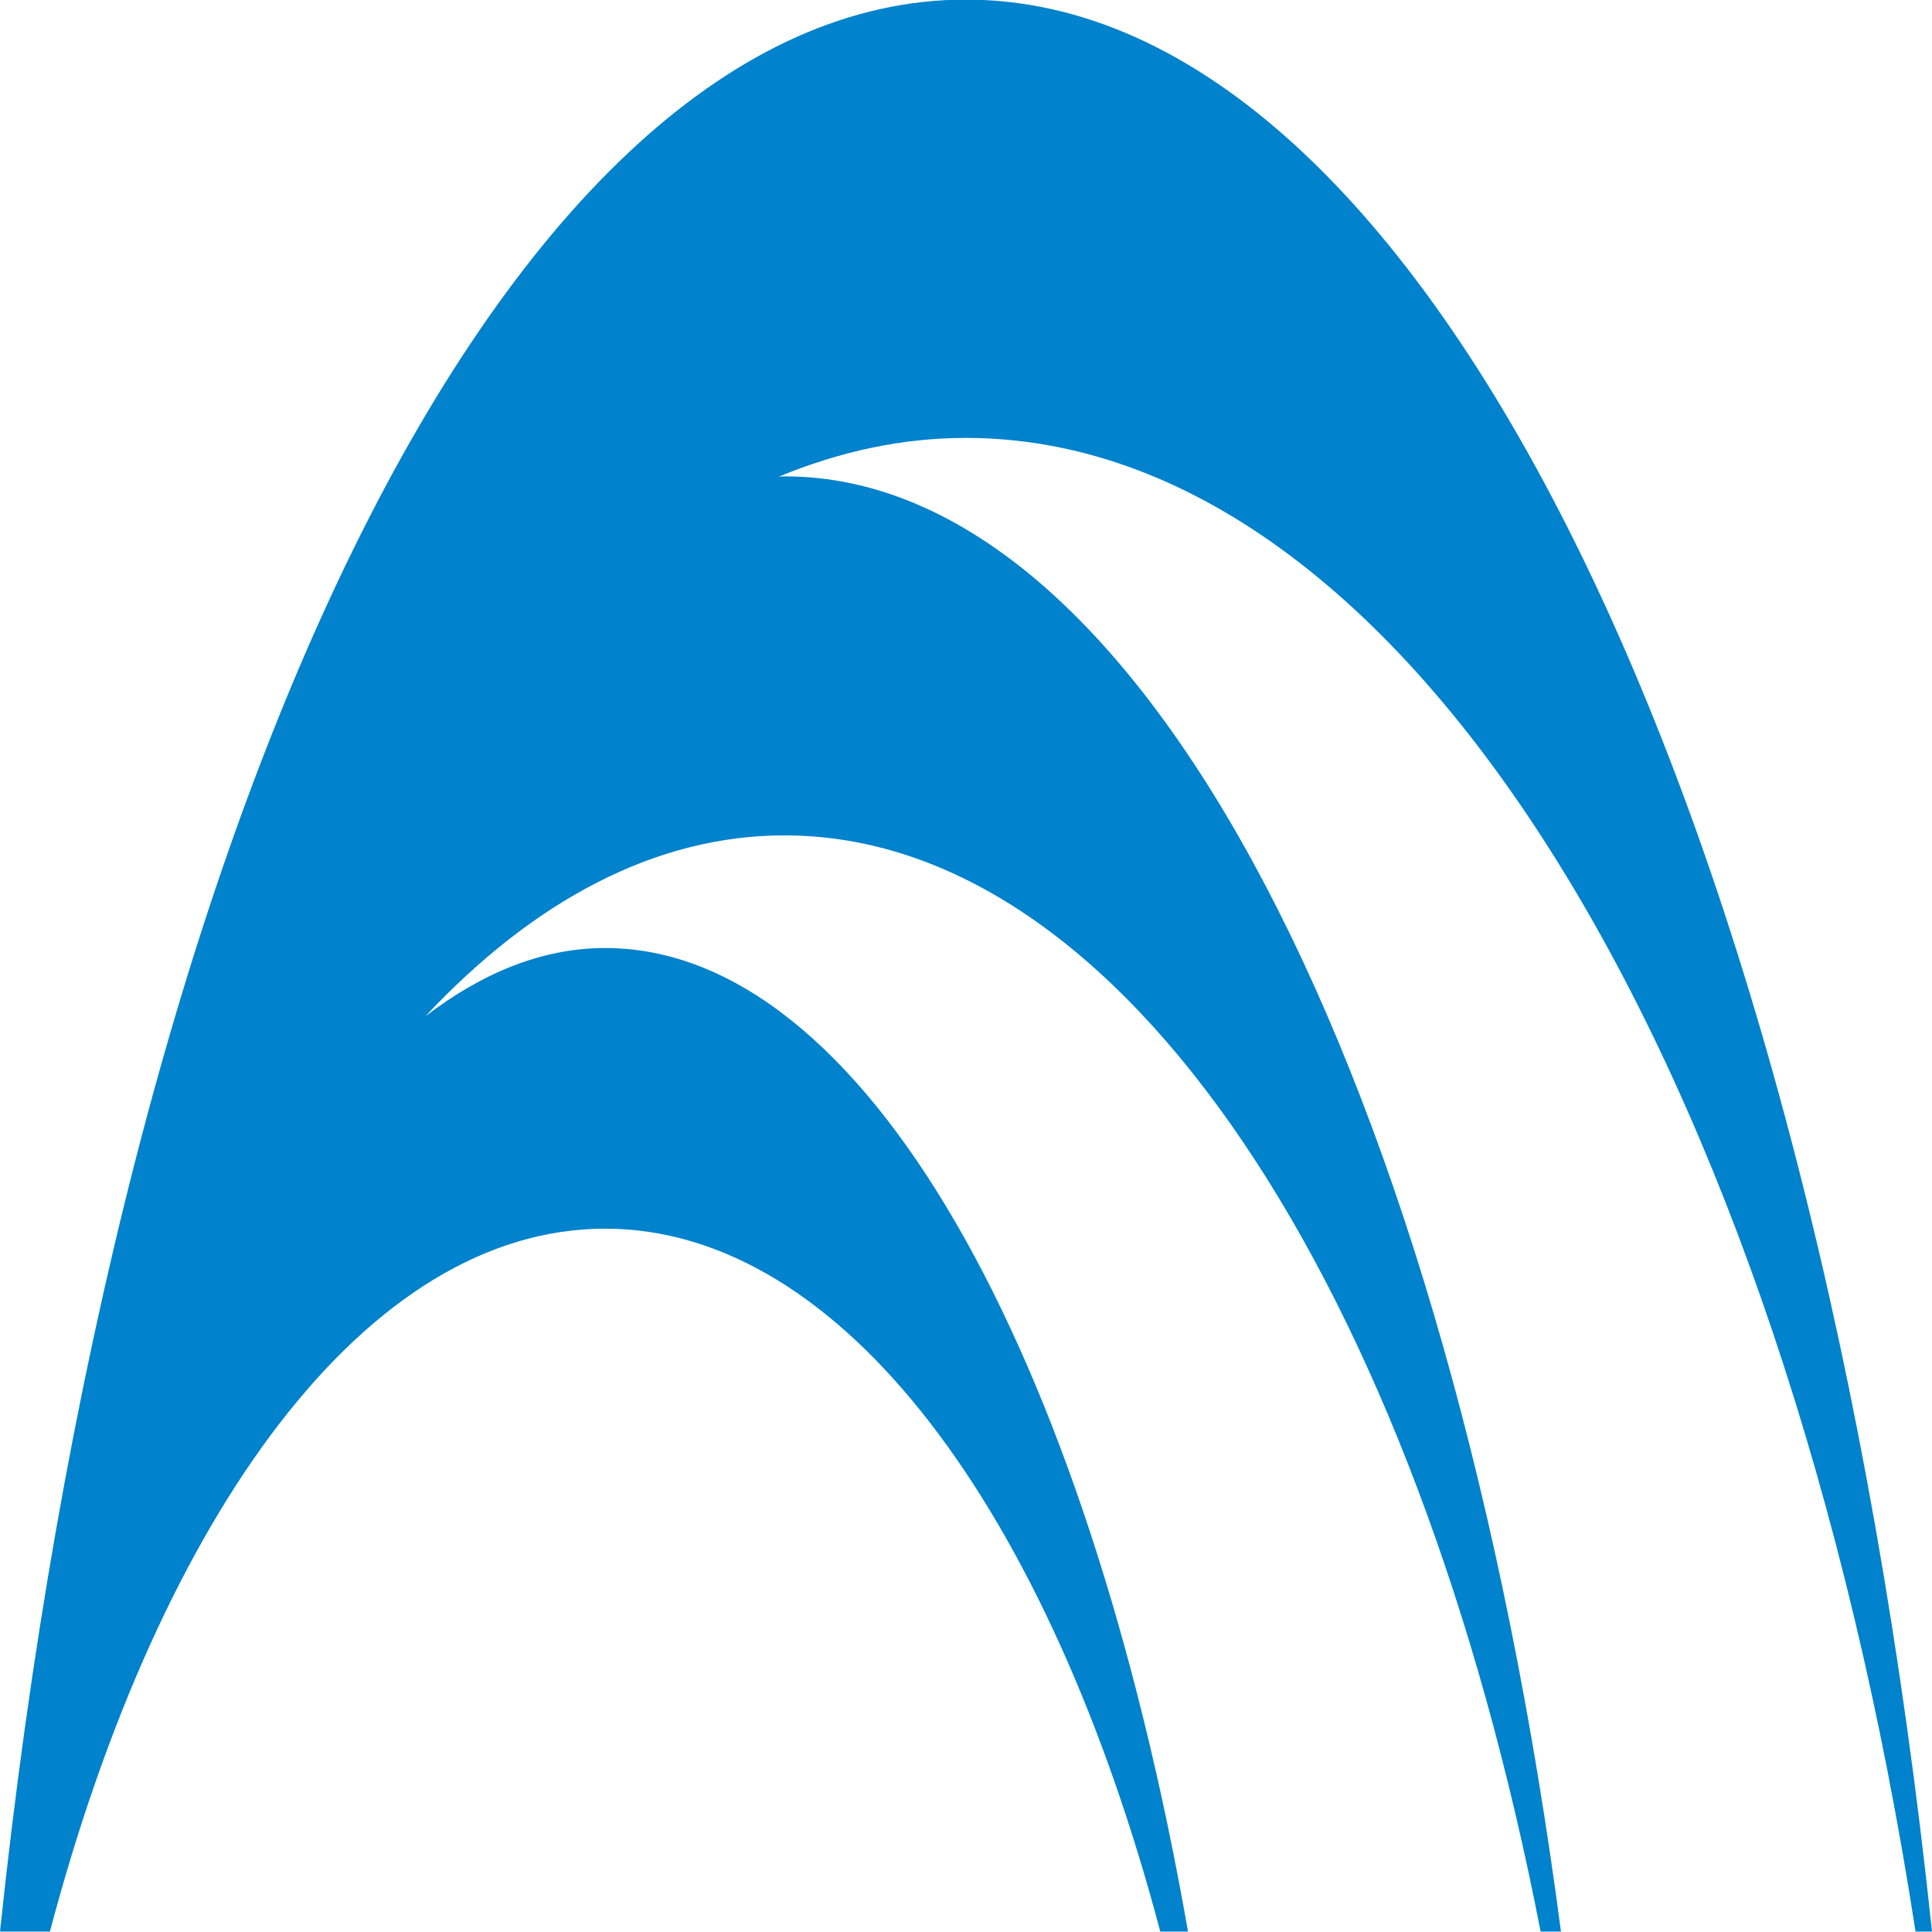 <svg xmlns="http://www.w3.org/2000/svg" version="1.1" xmlns:xlink="http://www.w3.org/1999/xlink" xmlns:svgjs="http://svgjs.dev/svgjs" width="300px" height="300px"><svg version="1.1" id="SvgjsSvg1001" xmlns="http://www.w3.org/2000/svg" xmlns:xlink="http://www.w3.org/1999/xlink" x="0px" y="0px" width="300px" height="300px" viewBox="0 0 300 300" enable-background="new 0 0 300 300" xml:space="preserve">
<path fill="none" d="M121.808,129.749c-19.993,0-38.923,10.101-55.77,28.09c8.873-6.793,18.22-10.59,27.921-10.59
	c40.188,0,74.733,62.751,90.516,152.751h54.752C219.801,200,174.537,129.749,121.808,129.749z"></path>
<path fill="none" d="M93.959,190.851C57.095,190.851,24.998,235,7.749,300h172.419C162.907,235,130.811,190.851,93.959,190.851z"></path>
<path fill="none" d="M149.965,68.03c-9.926,0-19.639,2.109-29.057,6.009c0.308-0.007,0.604-0.036,0.899-0.036
	C177.684,74.003,225.124,168,242.385,300h55.06C276.635,165,218.487,68.03,149.965,68.03z"></path>
<path fill="#0082CC" d="M93.959,190.788c36.852,0,68.948,43.961,86.209,109.149h4.307c-15.782-90.069-50.327-152.728-90.516-152.728
	c-9.701,0-19.048,3.82-27.921,10.613c16.847-17.989,35.776-28.105,55.77-28.105c52.729,0,97.993,70.167,117.419,170.22h3.158
	C225.124,168.449,177.684,73.964,121.808,73.964c-0.296,0-0.592,0.053-0.899,0.06c9.418-3.9,19.131-6.025,29.057-6.025
	c68.522,0,126.67,97.1,147.479,231.938H300c-18.207-172.967-78.46-300-150.035-300S18.195,126.983,0,299.938h7.749
	C24.998,234.736,57.095,190.788,93.959,190.788z"></path>
</svg><style>@media (prefers-color-scheme: light) { :root { filter: none; } }
@media (prefers-color-scheme: dark) { :root { filter: none; } }
</style></svg>